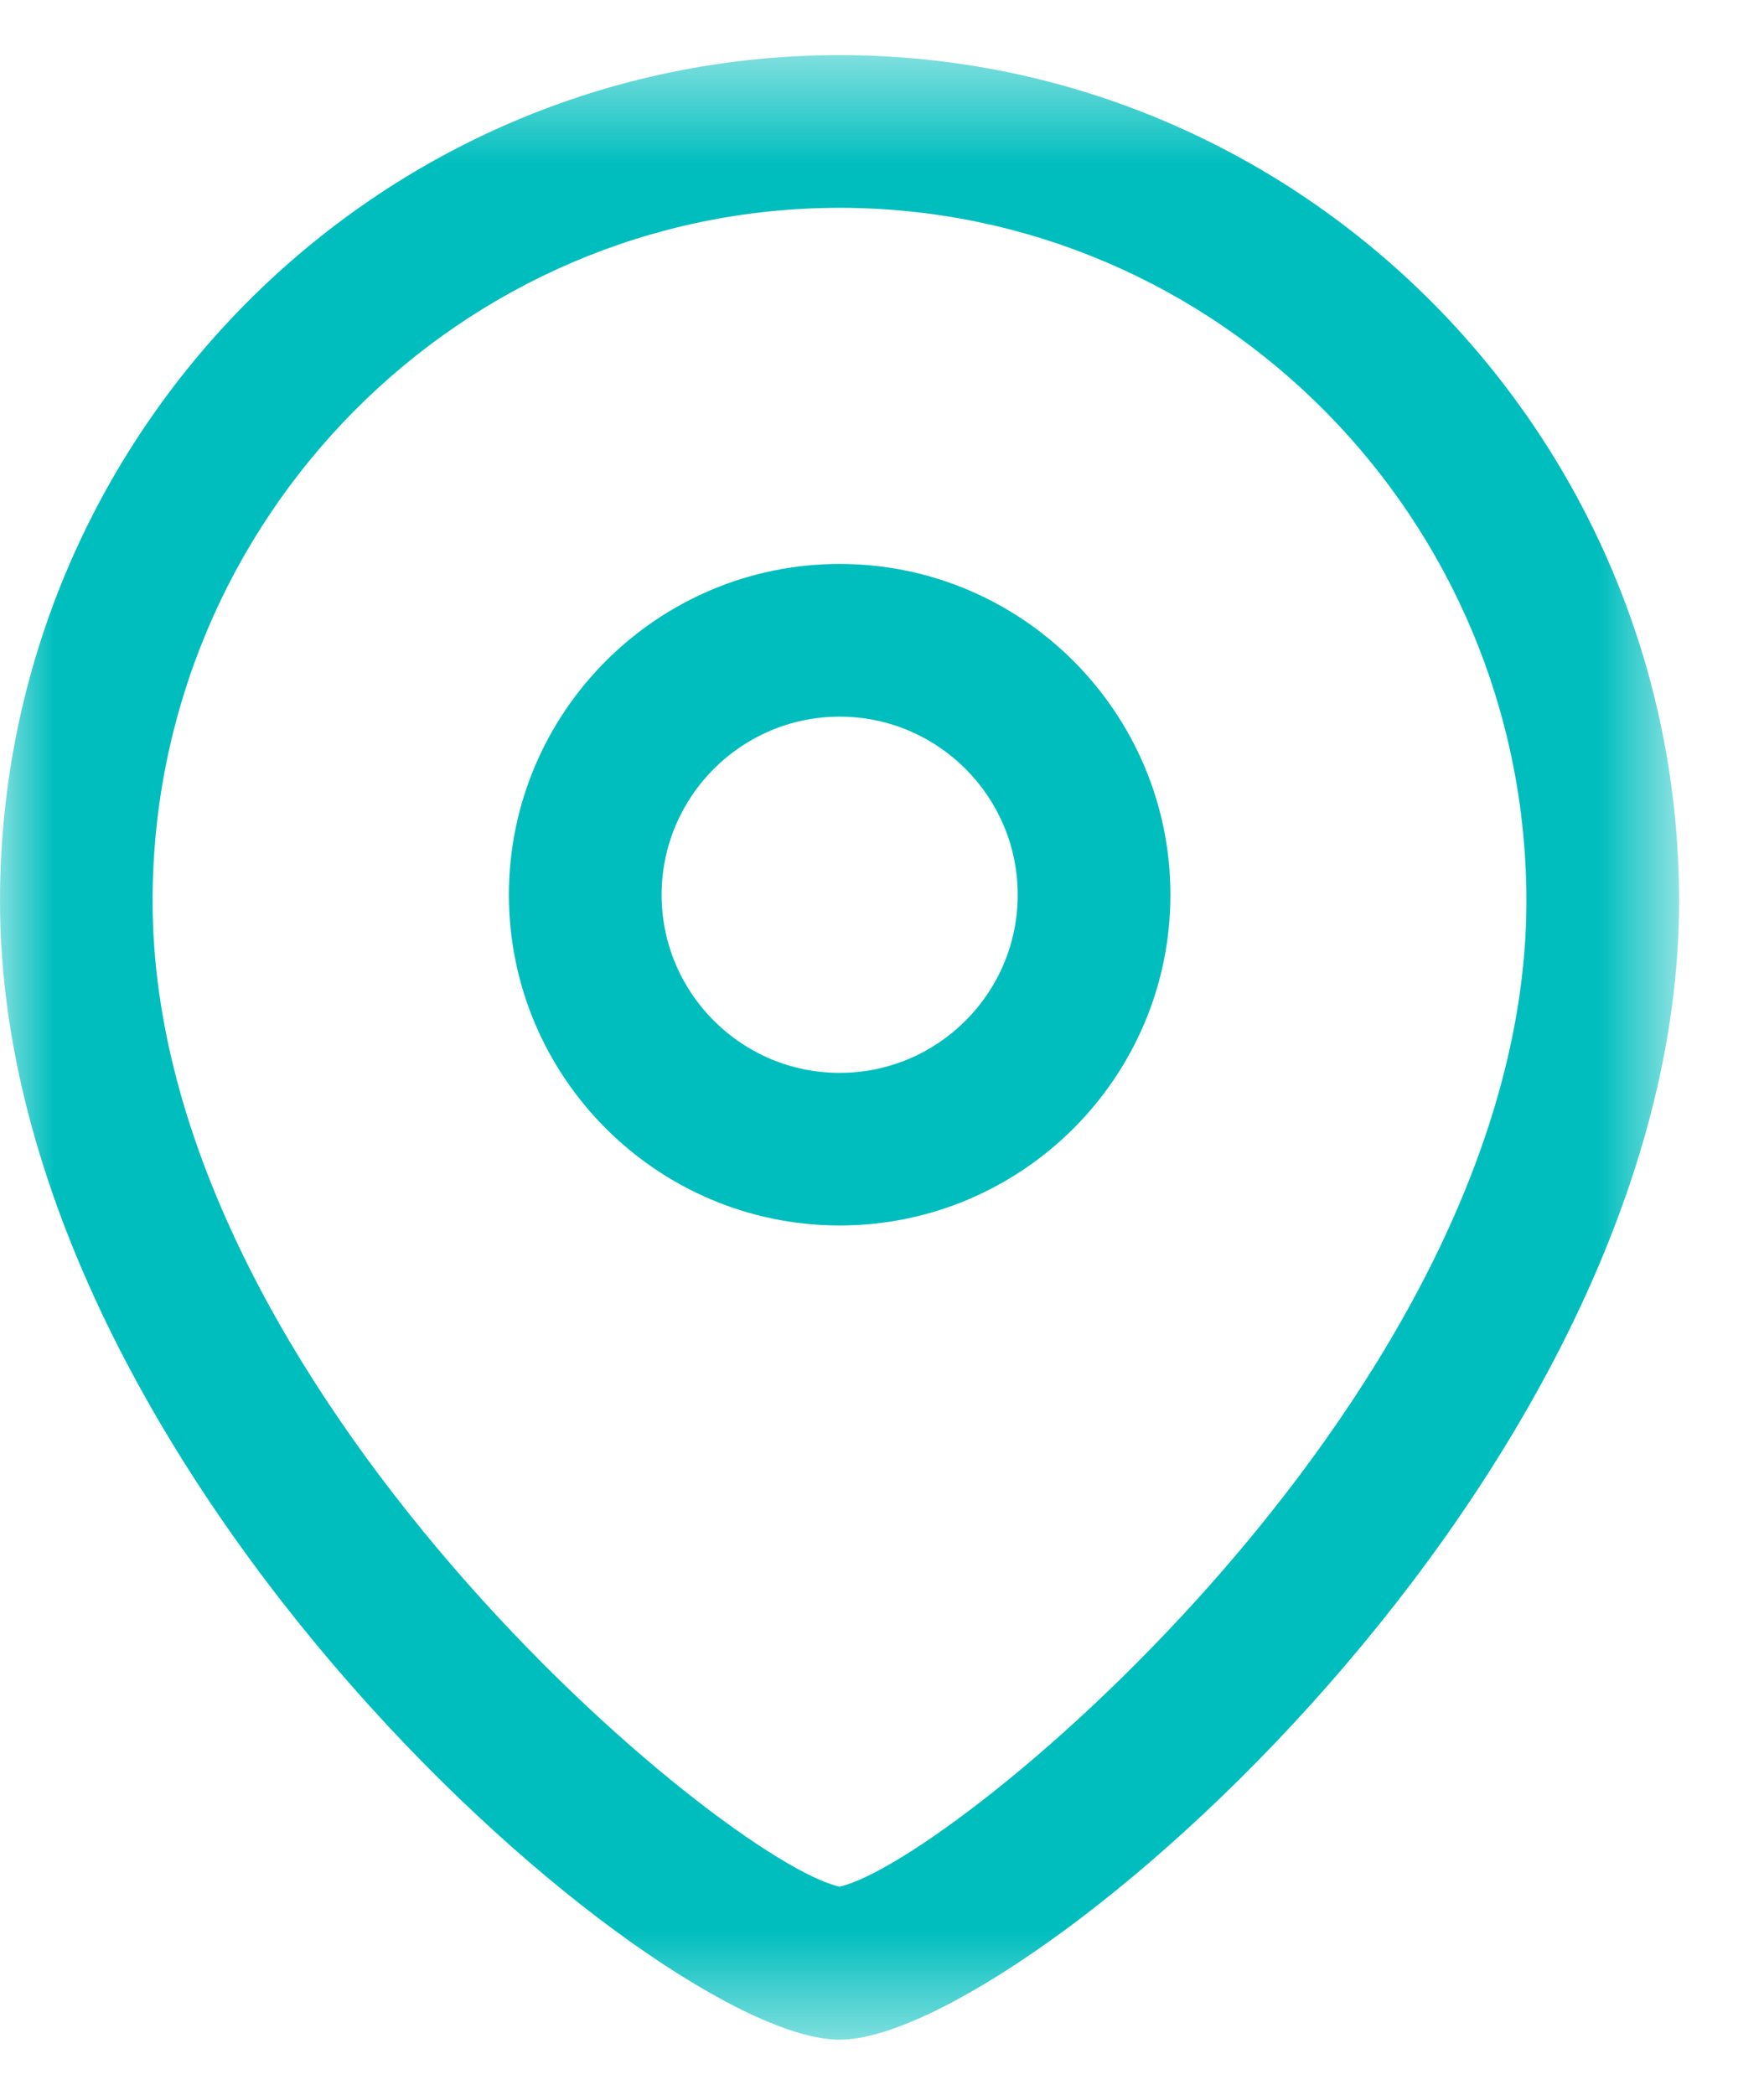 <svg width="16" height="19" viewBox="0 0 16 19" fill="none" xmlns="http://www.w3.org/2000/svg">
<path fill-rule="evenodd" clip-rule="evenodd" d="M7.616 6.5C6.725 6.5 6.001 7.225 6.001 8.116C6.001 9.007 6.725 9.731 7.616 9.731C8.507 9.731 9.231 9.007 9.231 8.116C9.231 7.225 8.507 6.5 7.616 6.5ZM7.616 11.115C5.962 11.115 4.616 9.77 4.616 8.116C4.616 6.461 5.962 5.115 7.616 5.115C9.27 5.115 10.616 6.461 10.616 8.116C10.616 9.77 9.27 11.115 7.616 11.115Z" fill="#00BEBE"/>
<mask id="mask0_733_250" style="mask-type:alpha" maskUnits="userSpaceOnUse" x="0" y="0" width="16" height="19">
<path fill-rule="evenodd" clip-rule="evenodd" d="M0 0.5H15.23V18.5H0V0.5Z" fill="white"/>
</mask>
<g mask="url(#mask0_733_250)">
<path fill-rule="evenodd" clip-rule="evenodd" d="M7.615 1.885C4.179 1.885 1.384 4.706 1.384 8.174C1.384 12.585 6.575 16.883 7.615 17.112C8.654 16.882 13.845 12.584 13.845 8.174C13.845 4.706 11.05 1.885 7.615 1.885ZM7.615 18.5C5.959 18.5 -0 13.375 -0 8.174C-0 3.942 3.416 0.5 7.615 0.5C11.814 0.5 15.23 3.942 15.23 8.174C15.23 13.375 9.271 18.5 7.615 18.5Z" fill="#00BEBE"/>
</g>
</svg>
